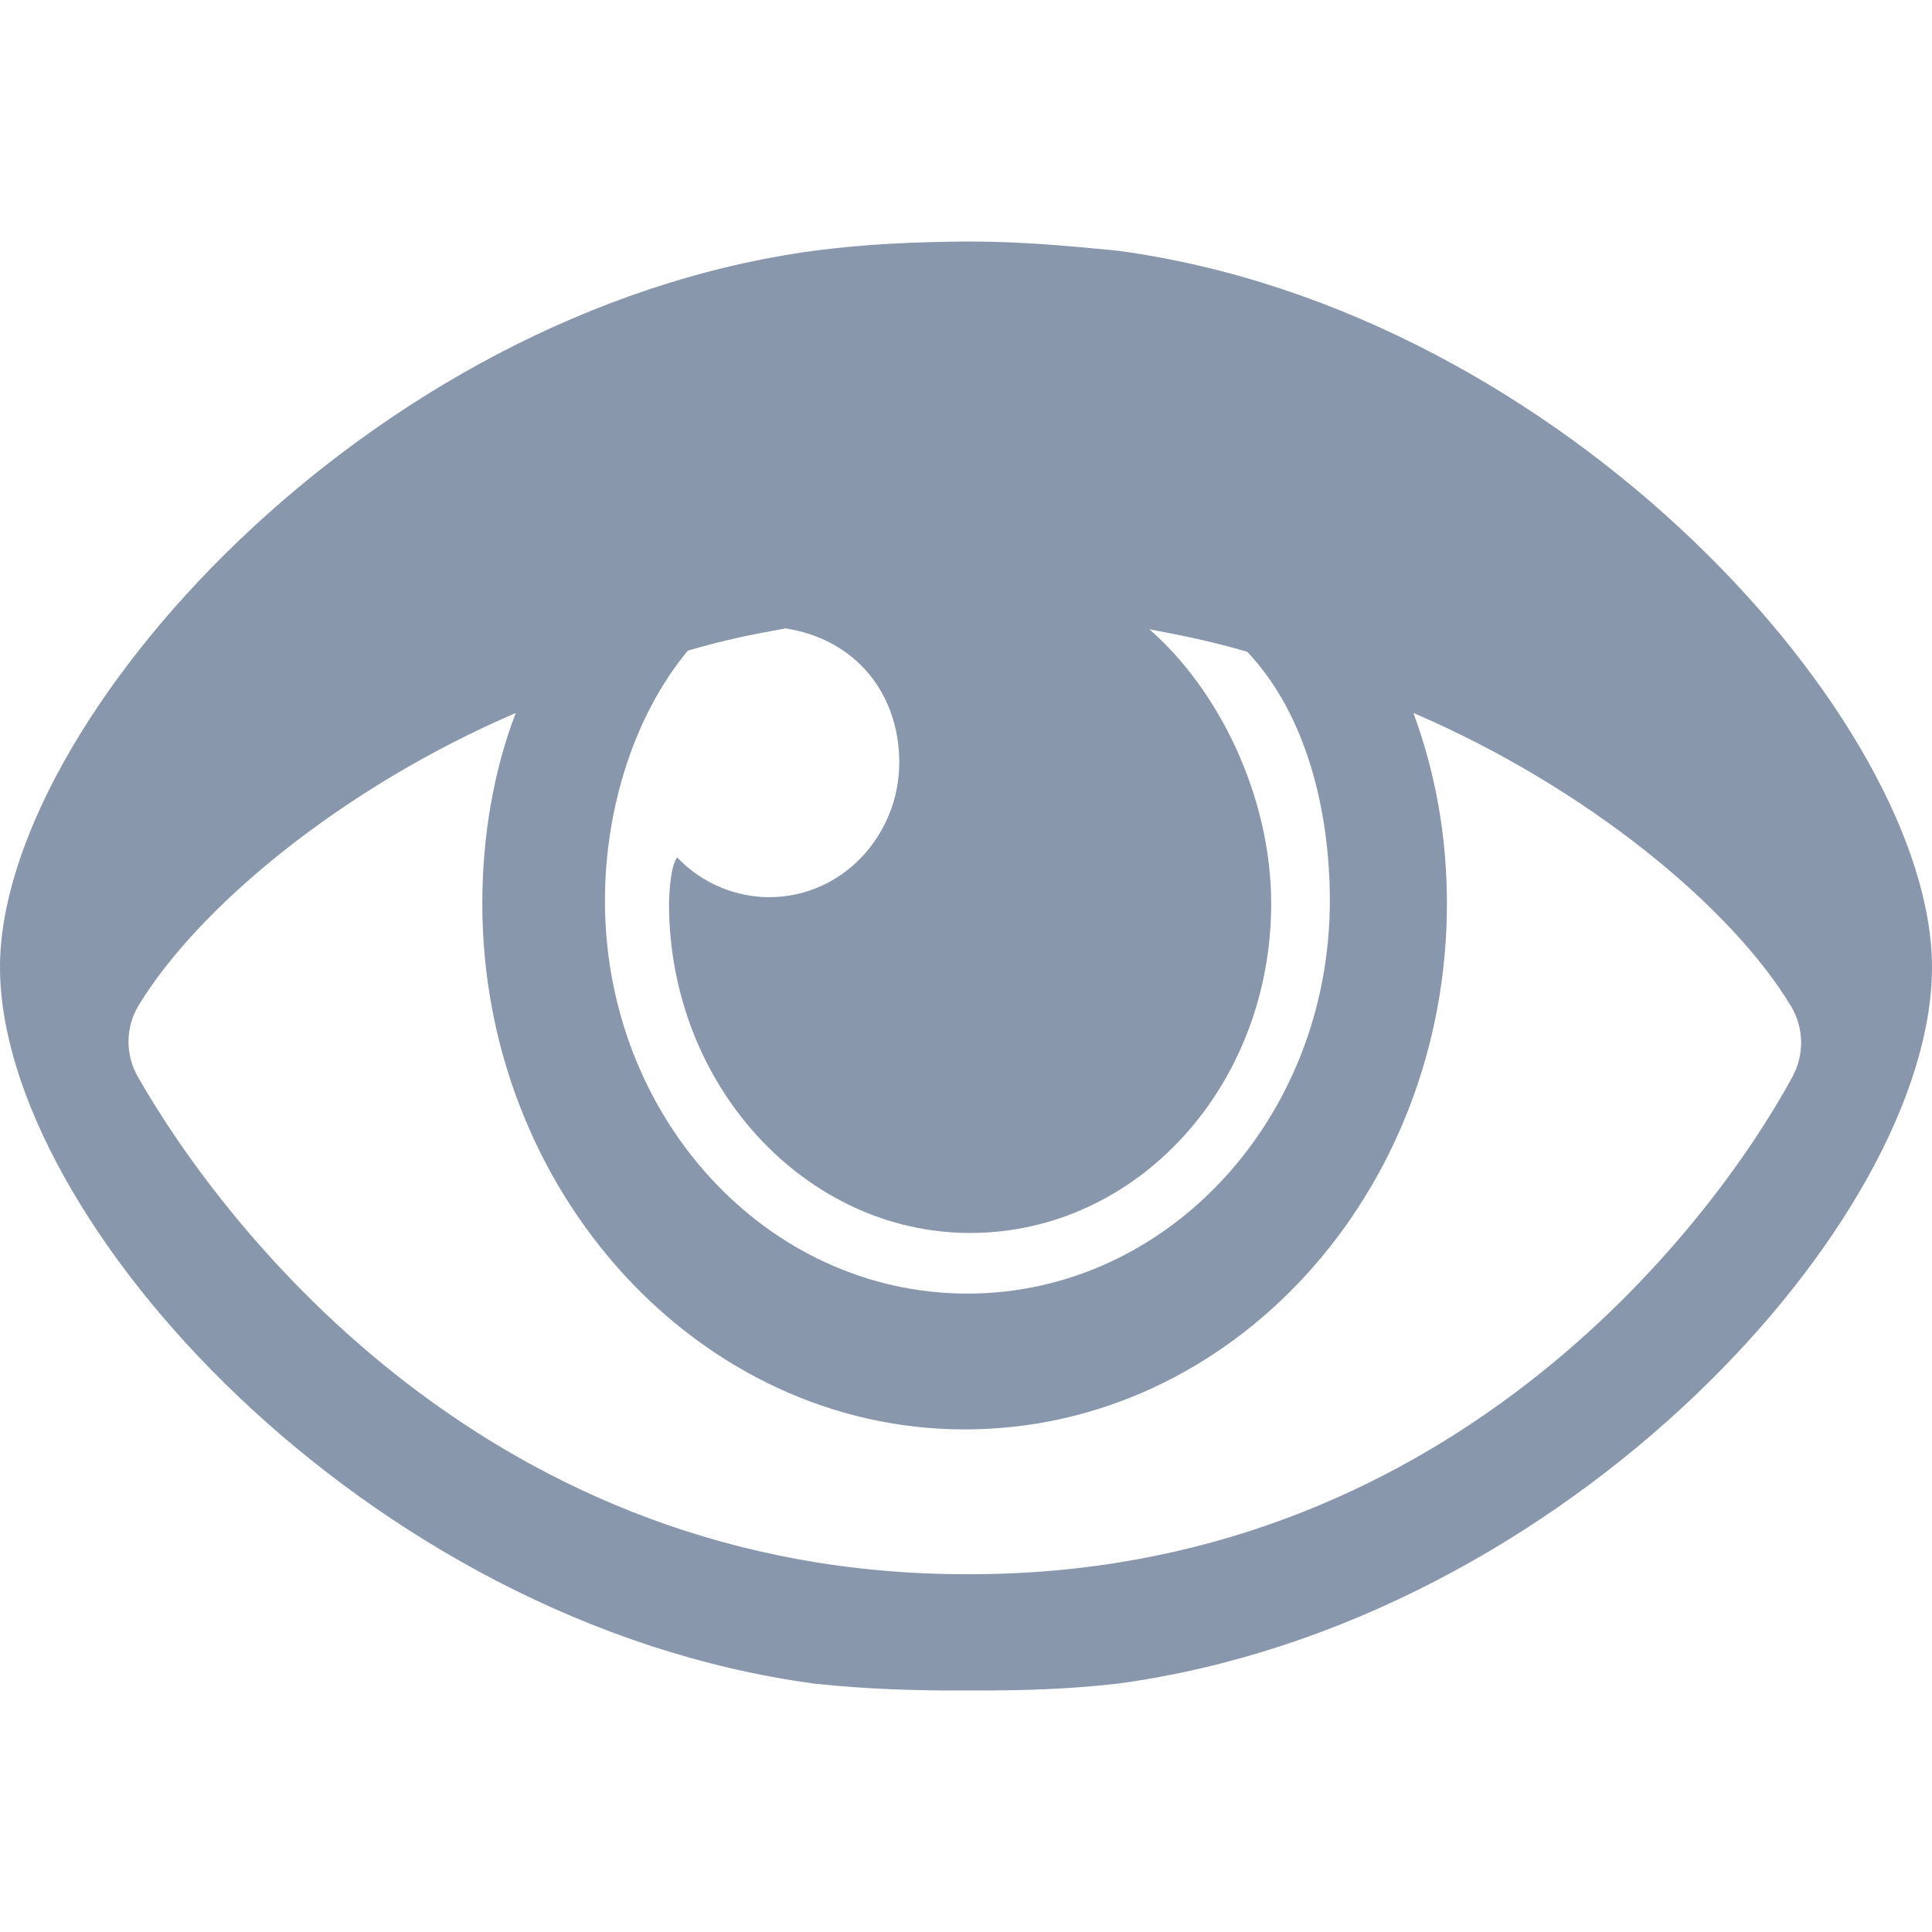 <?xml version="1.0" encoding="utf-8"?>
<!-- Generator: Adobe Illustrator 21.1.0, SVG Export Plug-In . SVG Version: 6.00 Build 0)  -->
<svg version="1.2" baseProfile="tiny" id="Слой_1"
	 xmlns="http://www.w3.org/2000/svg" xmlns:xlink="http://www.w3.org/1999/xlink" x="0px" y="0px" viewBox="0 0 50 50" width="37.5pt" height="37.5pt"
	 overflow="auto" xml:space="preserve">
<path fill="#8997AC" d="M21.068,43.571c1.371,0.149,2.663,0.184,3.976,0.179c1.355,0.005,2.589-0.029,3.888-0.179
	C40.548,42.001,50,31.559,50,25.03c0-6.28-9.452-16.971-21.068-18.541C27.618,6.36,26.4,6.249,25.044,6.25
	c-1.313,0.009-2.605,0.061-3.976,0.239C9.452,8.059,0,18.75,0,25.03C0,31.536,9.452,42.001,21.068,43.571 M25.047,40.74
	c-12.326,0.025-19.208-8.897-21.48-12.874c-0.328-0.574-0.322-1.281,0.021-1.846c1.547-2.552,5.286-5.648,9.76-7.568
	c-0.577,1.495-0.866,3.215-0.866,4.934c0,7.476,5.628,13.607,12.482,13.607c6.926,0,12.482-6.131,12.482-13.607
	c0-1.72-0.289-3.364-0.866-4.934c4.483,1.924,8.227,5.027,9.768,7.582c0.339,0.562,0.353,1.261,0.038,1.838
	C44.225,31.842,37.356,40.772,25.047,40.74 M34.416,23.31c0,5.607-4.185,10.168-9.38,10.168s-9.38-4.561-9.38-10.168
	c0-2.392,0.764-4.811,2.145-6.471c0.95-0.28,1.675-0.422,2.532-0.576l0.006,0.001c1.826,0.289,2.934,1.703,2.934,3.47
	c0,1.857-1.449,3.485-3.371,3.485c-0.544,0-1.551-0.163-2.369-1.023l-0.01-0.005c-0.203,0.279-0.209,1.195-0.209,1.195
	c0,4.71,3.535,8.523,7.792,8.523c4.329,0,7.792-3.813,7.792-8.523c0-2.766-1.35-5.531-3.154-7.101
	c1.061,0.201,1.577,0.311,2.532,0.581C33.812,18.483,34.416,20.993,34.416,23.31"/>
</svg>
